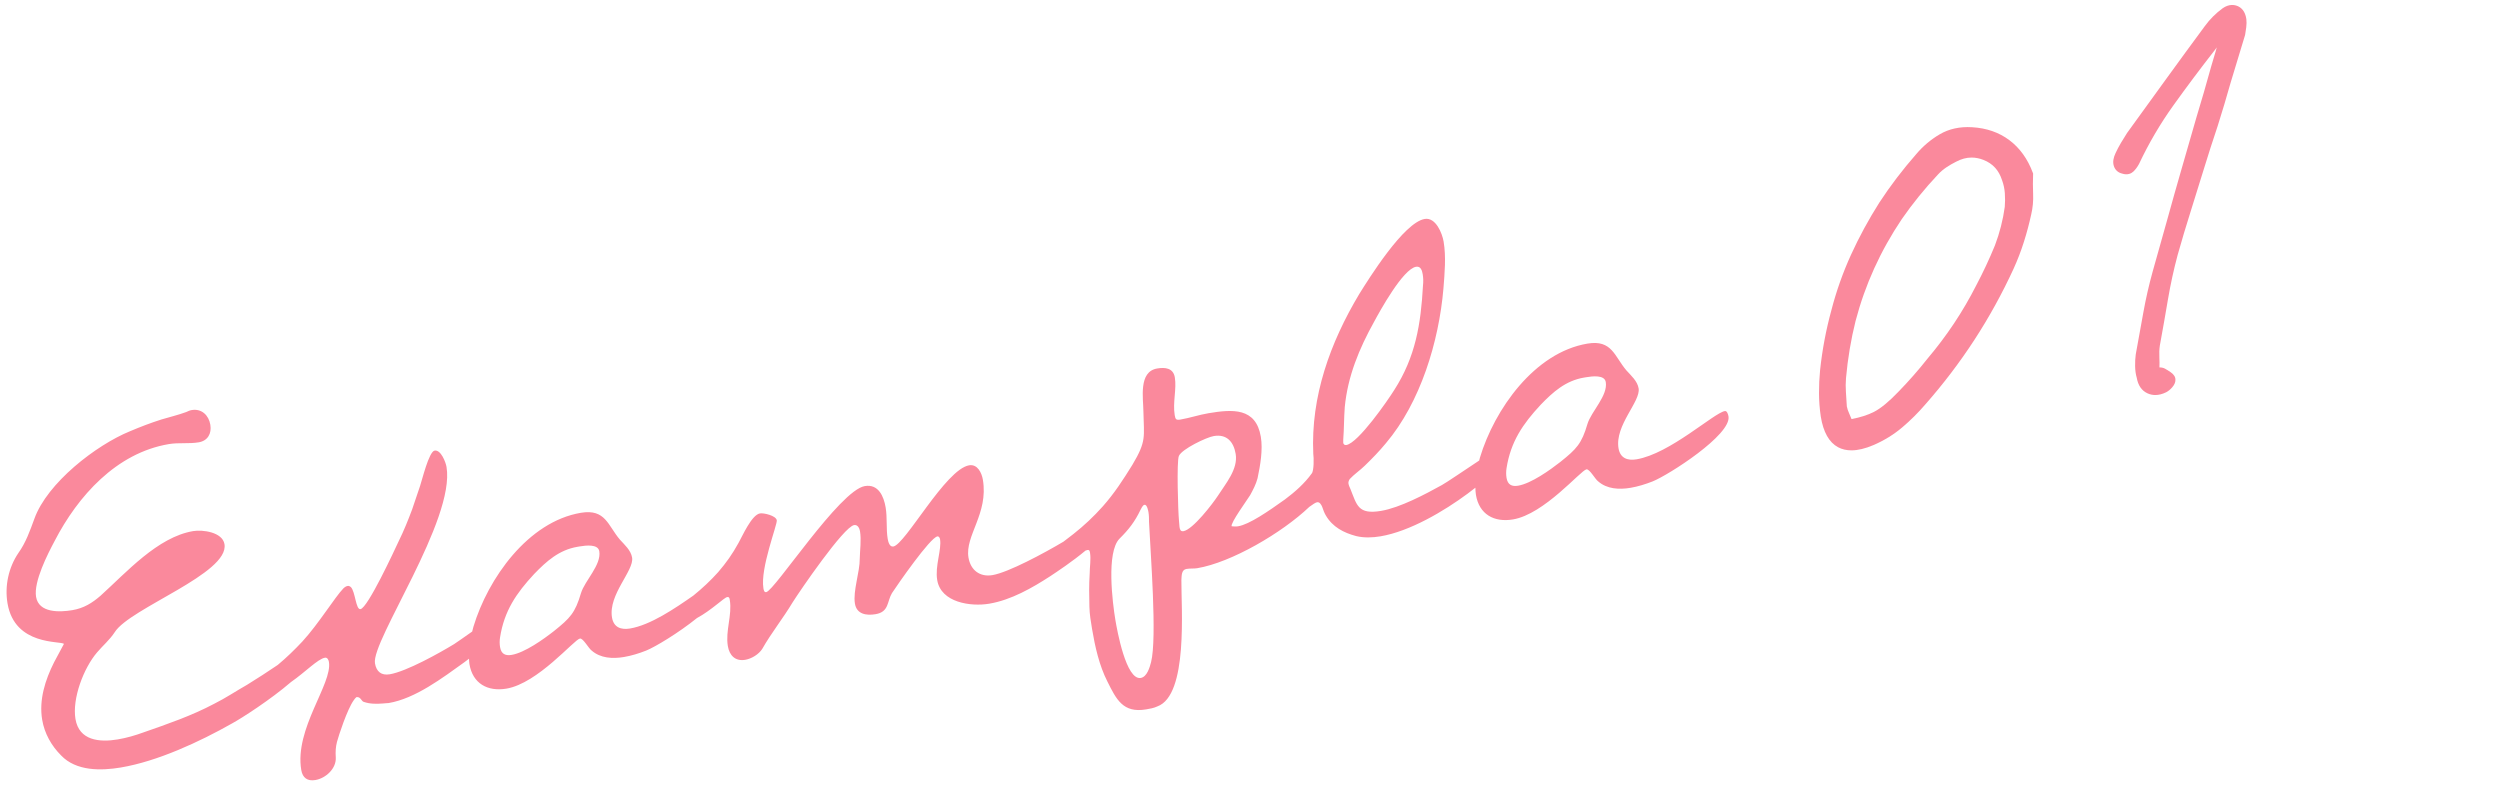 <?xml version="1.0" encoding="UTF-8"?><svg xmlns="http://www.w3.org/2000/svg" viewBox="0 0 268.549 87.095"><defs><style>.cls-1{fill:none;}.cls-1,.cls-2{stroke-width:0px;}.cls-2{fill:#fa899c;}</style></defs><g id="size"><rect class="cls-1" width="268.549" height="87.095"/></g><g id="ol"><path class="cls-2" d="M185.289,44.154c-1.183.198-5.889,4.579-9.492,5.186-.957.16-1.755-.111-1.936-1.181-.416-2.478,2.396-5.034,2.159-6.441-.132-.788-.809-1.37-1.307-1.924-1.298-1.518-1.544-3.329-4.19-2.884-5.688.956-9.987,7.062-11.548,12.247-.029.103-.053.21-.081.314-1.533,1.011-3.454,2.328-3.999,2.629-1.801.998-4.512,2.438-6.539,2.779-2.478.417-2.591-.606-3.289-2.342-.094-.216-.179-.376-.216-.602-.028-.169.056-.355.149-.487.44-.48,1.116-.94,1.612-1.43.797-.771,1.537-1.532,2.259-2.405,3.72-4.391,5.692-10.916,6.182-16.614.129-1.644.296-3.407.021-5.041-.151-.9-.849-2.637-2.031-2.438-2.252.379-5.989,6.392-7.038,8.074-3.119,5.213-5.214,11.008-4.933,17.155.066.396.078,1.84-.166,2.112-.744,1.047-1.818,2.001-2.878,2.789-1.805,1.288-3.826,2.682-5.028,2.884-.226.037-.46.019-.694.001-.17-.319,1.714-2.895,1.985-3.346.309-.572.618-1.145.795-1.812.289-1.381.588-3.052.351-4.46-.53-3.153-3.045-2.961-5.635-2.526-1.014.171-1.999.509-3.013.68-.451.075-.526-.027-.602-.478-.228-1.352.222-2.816.013-4.055-.17-1.014-1.053-1.098-1.897-.955-2.027.34-1.487,3.203-1.477,4.648.051,2.713.352,3.126-1.184,5.699-1.002,1.615-1.92,3.044-3.186,4.472-.975,1.091-2.024,2.079-3.149,2.962-.187.153-.642.494-1.07.823-2.075,1.232-5.92,3.305-7.628,3.592-1.351.228-2.347-.531-2.574-1.883-.397-2.364,2.161-4.706,1.546-8.365-.123-.732-.575-1.699-1.476-1.548-2.534.427-6.85,8.506-8.146,8.724-.395.065-.545-.488-.602-.826-.18-1.07-.031-2.252-.221-3.378-.199-1.183-.773-2.534-2.237-2.288-2.702.454-9.689,11.241-10.591,11.393-.226.038-.272-.244-.301-.413-.36-2.14,1.511-6.854,1.436-7.305-.086-.507-1.41-.807-1.804-.74-.901.151-1.902,2.463-2.305,3.168-.665,1.211-1.32,2.132-2.192,3.146-.816.913-1.705,1.738-2.659,2.512-1.972,1.376-4.594,3.166-6.805,3.538-.958.161-1.756-.11-1.936-1.18-.417-2.478,2.396-5.035,2.159-6.442-.132-.788-.809-1.369-1.307-1.923-1.298-1.519-1.544-3.329-4.19-2.885-5.688.956-9.988,7.062-11.549,12.247-.048.167-.088.34-.132.51-.84.585-1.645,1.162-1.931,1.342-1.576.96-5.121,2.945-6.924,3.248-.9.151-1.436-.279-1.588-1.181-.406-2.422,8.643-15.406,7.687-21.094-.085-.506-.604-1.866-1.278-1.753-.62.104-1.366,3.241-1.562,3.795l-.851,2.516c-.439,1.175-.889,2.292-1.45,3.43-.469,1.004-3.312,7.157-4.102,7.289-.507.086-.547-1.877-1.036-2.373-.197-.141-.253-.131-.365-.112-.113.019-.272.104-.423.245-.938.968-2.66,3.805-4.423,5.723-.844.9-1.712,1.739-2.64,2.512-1.079.723-2.157,1.439-3.297,2.134-1.163.658-2.308,1.43-3.536,2.041-2.392,1.271-5.019,2.177-7.59,3.071-.872.32-1.811.594-2.768.755-1.971.331-4.149.118-4.537-2.189-.369-2.196.874-5.475,2.327-7.167.628-.742,1.341-1.324,1.894-2.17,1.648-2.594,12.316-6.298,11.786-9.45-.218-1.296-2.35-1.574-3.363-1.403-3.829.644-7.184,4.45-9.949,6.941-.91.789-1.801,1.345-3.039,1.553-1.352.228-3.595.315-3.889-1.431-.274-1.633,1.252-4.611,2-6.011,2.491-4.818,6.633-9.451,12.264-10.398,1.07-.18,2.141-.012,3.211-.191.957-.161,1.406-.932,1.245-1.89-.17-1.014-.932-1.755-2.001-1.575-.226.038-.385.123-.601.217-.873.321-1.765.528-2.646.793-1.153.368-2.242.782-3.377,1.264-3.631,1.479-8.91,5.55-10.285,9.428-.477,1.297-.906,2.526-1.703,3.645-1.067,1.57-1.487,3.551-1.175,5.41.776,4.616,5.77,4.009,6.061,4.364l-1.058,1.974c-.955,1.897-1.638,4.039-1.277,6.179.246,1.464.989,2.786,2.033,3.827,1.616,1.696,4.272,1.654,6.413,1.295,3.941-.663,8.453-2.753,11.942-4.729,1.038-.564,4.147-2.559,6.339-4.45,1.558-1.084,2.879-2.485,3.65-2.615.28-.047.395.281.423.45.397,2.364-3.718,7.167-2.97,11.616.143.845.669,1.219,1.514,1.076,1.126-.189,2.279-1.25,2.192-2.452-.038-.571-.011-1.099.13-1.644.177-.666,1.093-3.483,1.796-4.47.094-.132.188-.263.29-.338.45-.076.536.43.78.505.676.234,1.37.232,2.056.176.226-.038.46-.02.629-.048,2.872-.482,5.797-2.711,8.123-4.376.136-.104.312-.236.508-.387.013.195.014.389.046.583.351,2.083,1.948,2.973,3.975,2.632,3.379-.568,7.276-5.276,7.896-5.381.339-.057.932,1.061,1.26,1.294.95.824,2.236.897,3.475.689.788-.133,1.614-.387,2.374-.688.965-.387,3.479-1.896,5.464-3.498,1.554-.833,2.902-2.193,3.239-2.25.226-.038.255.132.283.3.274,1.634-.484,3.324-.209,4.958.17,1.013.8,1.66,1.87,1.479.676-.113,1.463-.593,1.828-1.175.983-1.729,2.229-3.271,3.27-5.009.777-1.23,5.47-8.1,6.597-8.289.395-.065.582.366.63.647.161.957-.007,2.027-.024,2.956.012,1.446-.746,3.484-.519,4.836.189,1.126,1.203,1.304,2.217,1.133,1.464-.246,1.219-1.362,1.762-2.265.6-.912,4.094-5.958,4.882-6.09.169-.028.263.188.282.3.189,1.127-.56,2.873-.304,4.394.407,2.421,3.608,2.867,5.579,2.536,2.365-.397,4.636-1.705,6.566-2.957.714-.472,2.366-1.565,3.785-2.748.074-.03.143-.054.203-.064.225-.038.253.131.281.3.114.676-.035,1.511-.034,2.206-.082,1.229-.062,2.384-.032,3.595.02.808.152,1.595.285,2.384.321,1.914.775,3.923,1.641,5.63.961,1.923,1.676,3.424,4.153,3.008.395-.066.845-.143,1.22-.322,3.331-1.196,2.558-10.619,2.582-13.576.037-.469-.011-1.098.552-1.192.395-.066.807-.021,1.146-.077,3.662-.615,9.094-3.779,12.048-6.592.365-.264.659-.465.831-.494.281-.048.451.271.545.487.113.328.227.656.387.919.733,1.266,1.936,1.875,3.269,2.229.846.205,1.766.167,2.61.025,3.153-.53,6.839-2.715,9.362-4.585.206-.157.5-.378.83-.637.009.259.018.519.061.777.351,2.083,1.948,2.972,3.976,2.631,3.378-.567,7.276-5.275,7.896-5.38.338-.057.931,1.06,1.26,1.294.949.824,2.235.897,3.474.689.788-.133,1.614-.388,2.374-.688,1.735-.696,8.479-5.016,8.148-6.985-.038-.226-.161-.61-.387-.572ZM62.41,63.711c-.626,2.132-1.169,2.687-2.904,4.078-1.125.884-3.142,2.323-4.549,2.56-.676.113-1.117-.102-1.24-.834-.057-.338-.058-.686-.002-1.042.447-2.854,1.749-4.752,3.661-6.811,1.331-1.381,2.69-2.595,4.661-2.926l.226-.038c.676-.113,1.979-.274,2.112.514.246,1.464-1.554,3.156-1.965,4.499ZM123.645,71.134c-.141.545-.43,1.577-1.106,1.691-1.576.265-2.541-5.131-2.721-6.201-.312-1.857-.996-7.301.438-8.758.993-.979,1.658-1.843,2.258-3.101.094-.133.206-.499.432-.537.281-.047.404.686.423.798.057.338.057.685.058,1.033.155,3.332.882,12.474.219,15.074ZM127.126,57.059c-.338.057-.386-.226-.423-.45-.038-.226-.02-.46-.058-.686-.095-.91-.263-6.382-.01-6.946.337-.751,2.964-2.004,3.752-2.137,1.352-.227,2.122.57,2.349,1.922.274,1.633-1.084,3.193-1.908,4.489-.553.846-2.688,3.637-3.702,3.808ZM144.291,47.571c-.019-.112.019-.234,0-.347.092-1.174.072-2.328.164-3.501.314-3.296,1.549-6.282,3.15-9.157.617-1.146,3.1-5.673,4.507-5.91.507-.086.648.412.715.805.066.396.076.798.029,1.211-.229,4.149-.797,7.661-3.091,11.231-.685,1.1-3.851,5.685-5.146,5.902-.169.028-.301-.065-.329-.235ZM170.526,45.536c-.626,2.132-1.169,2.687-2.904,4.078-1.125.883-3.141,2.322-4.549,2.56-.676.113-1.117-.102-1.24-.834-.057-.338-.057-.686-.002-1.042.447-2.854,1.749-4.753,3.661-6.811,1.331-1.382,2.691-2.595,4.662-2.927l.225-.037c.676-.114,1.98-.275,2.112.514.246,1.463-1.554,3.156-1.965,4.499Z"/><path class="cls-2" d="M218.365,18.56c-.553-1.483-1.396-2.659-2.509-3.495-1.113-.84-2.464-1.311-4.013-1.398-1.315-.082-2.485.176-3.479.76-.954.56-1.807,1.279-2.526,2.132-1.463,1.668-2.793,3.417-3.958,5.2-1.154,1.818-2.178,3.704-3.044,5.605-.871,1.909-1.585,3.927-2.118,5.993-.569,2.077-.975,4.231-1.205,6.406-.08.811-.119,1.64-.116,2.464.002.826.065,1.672.191,2.522.27,1.672.896,2.78,1.861,3.294.418.223.896.334,1.43.334.693,0,1.481-.188,2.357-.562,1.141-.49,2.178-1.126,3.084-1.891.887-.75,1.725-1.582,2.487-2.469,1.927-2.186,3.704-4.521,5.28-6.943,1.575-2.42,2.989-4.987,4.205-7.63.431-.947.806-1.922,1.114-2.898.308-.97.573-1.969.789-2.961.167-.708.234-1.446.202-2.193-.029-.702-.03-1.401-.003-2.077l.004-.101-.035-.094ZM215.352,22.221c-.095.696-.233,1.402-.411,2.098-.175.687-.394,1.378-.646,2.043-.599,1.461-1.28,2.915-2.028,4.329-.704,1.385-1.498,2.743-2.358,4.037-.864,1.298-1.818,2.567-2.849,3.787-.976,1.235-2.021,2.426-3.113,3.546-1.026,1.077-1.92,1.813-2.656,2.188h-.001c-.648.33-1.454.588-2.398.767-.073-.199-.156-.396-.249-.591-.124-.259-.213-.537-.257-.768-.027-.498-.06-1.015-.098-1.547-.035-.505-.032-1.008.009-1.491.188-2.105.535-4.173,1.029-6.143.505-1.931,1.179-3.83,2.002-5.645.821-1.811,1.818-3.593,2.96-5.291,1.153-1.665,2.462-3.278,3.892-4.799.266-.286.565-.542.891-.76.338-.226.688-.429,1.051-.61.559-.298,1.111-.447,1.669-.447.42,0,.844.084,1.274.253.997.393,1.648,1.1,1.997,2.183.163.442.264.911.298,1.392.035.507.032,1.009-.007,1.469Z"/><path class="cls-2" d="M240.363.653c-.355-.15-.921-.237-1.6.231-.37.27-.719.567-1.036.885-.317.316-.612.66-.874,1.021-1.42,1.921-2.821,3.838-4.205,5.748l-4.164,5.753c-.216.338-.43.684-.641,1.039-.217.365-.412.734-.585,1.104-.25.524-.315.969-.201,1.361.126.438.45.741.868.841.639.224,1.046-.03,1.232-.2.223-.207.425-.474.615-.822,1.037-2.203,2.277-4.317,3.687-6.286,1.428-1.994,2.917-3.982,4.446-5.938.069-.103.142-.203.217-.3l-.13.472c-.15.541-.305,1.064-.471,1.587-.509,1.849-1.045,3.7-1.596,5.509-.52,1.815-1.045,3.641-1.578,5.477-.533,1.841-1.055,3.687-1.563,5.535-.521,1.816-1.036,3.651-1.546,5.502-.402,1.447-.741,2.938-1.007,4.427s-.534,2.969-.808,4.462c-.053.385-.076.807-.07,1.256.008.468.069.906.172,1.249.144.832.533,1.399,1.161,1.686.267.121.545.182.835.182.371,0,.761-.099,1.167-.298.223-.115.437-.289.639-.518.247-.282.367-.568.356-.812.012-.299-.155-.572-.496-.811-.211-.149-.416-.278-.615-.388-.165-.092-.359-.138-.572-.138-.013-.001-.022-.001-.034,0,.014-.355.012-.709-.007-1.058-.025-.462-.008-.902.05-1.292.301-1.639.59-3.282.868-4.933.274-1.624.628-3.245,1.049-4.812.437-1.551.901-3.106,1.382-4.625.485-1.536.963-3.068,1.43-4.598.466-1.524.963-3.07,1.48-4.605.494-1.561.962-3.127,1.388-4.644l1.561-5.147c.046-.254.087-.527.123-.818.04-.318.044-.614.012-.889-.123-.878-.579-1.245-.938-1.396Z"/></g></svg>